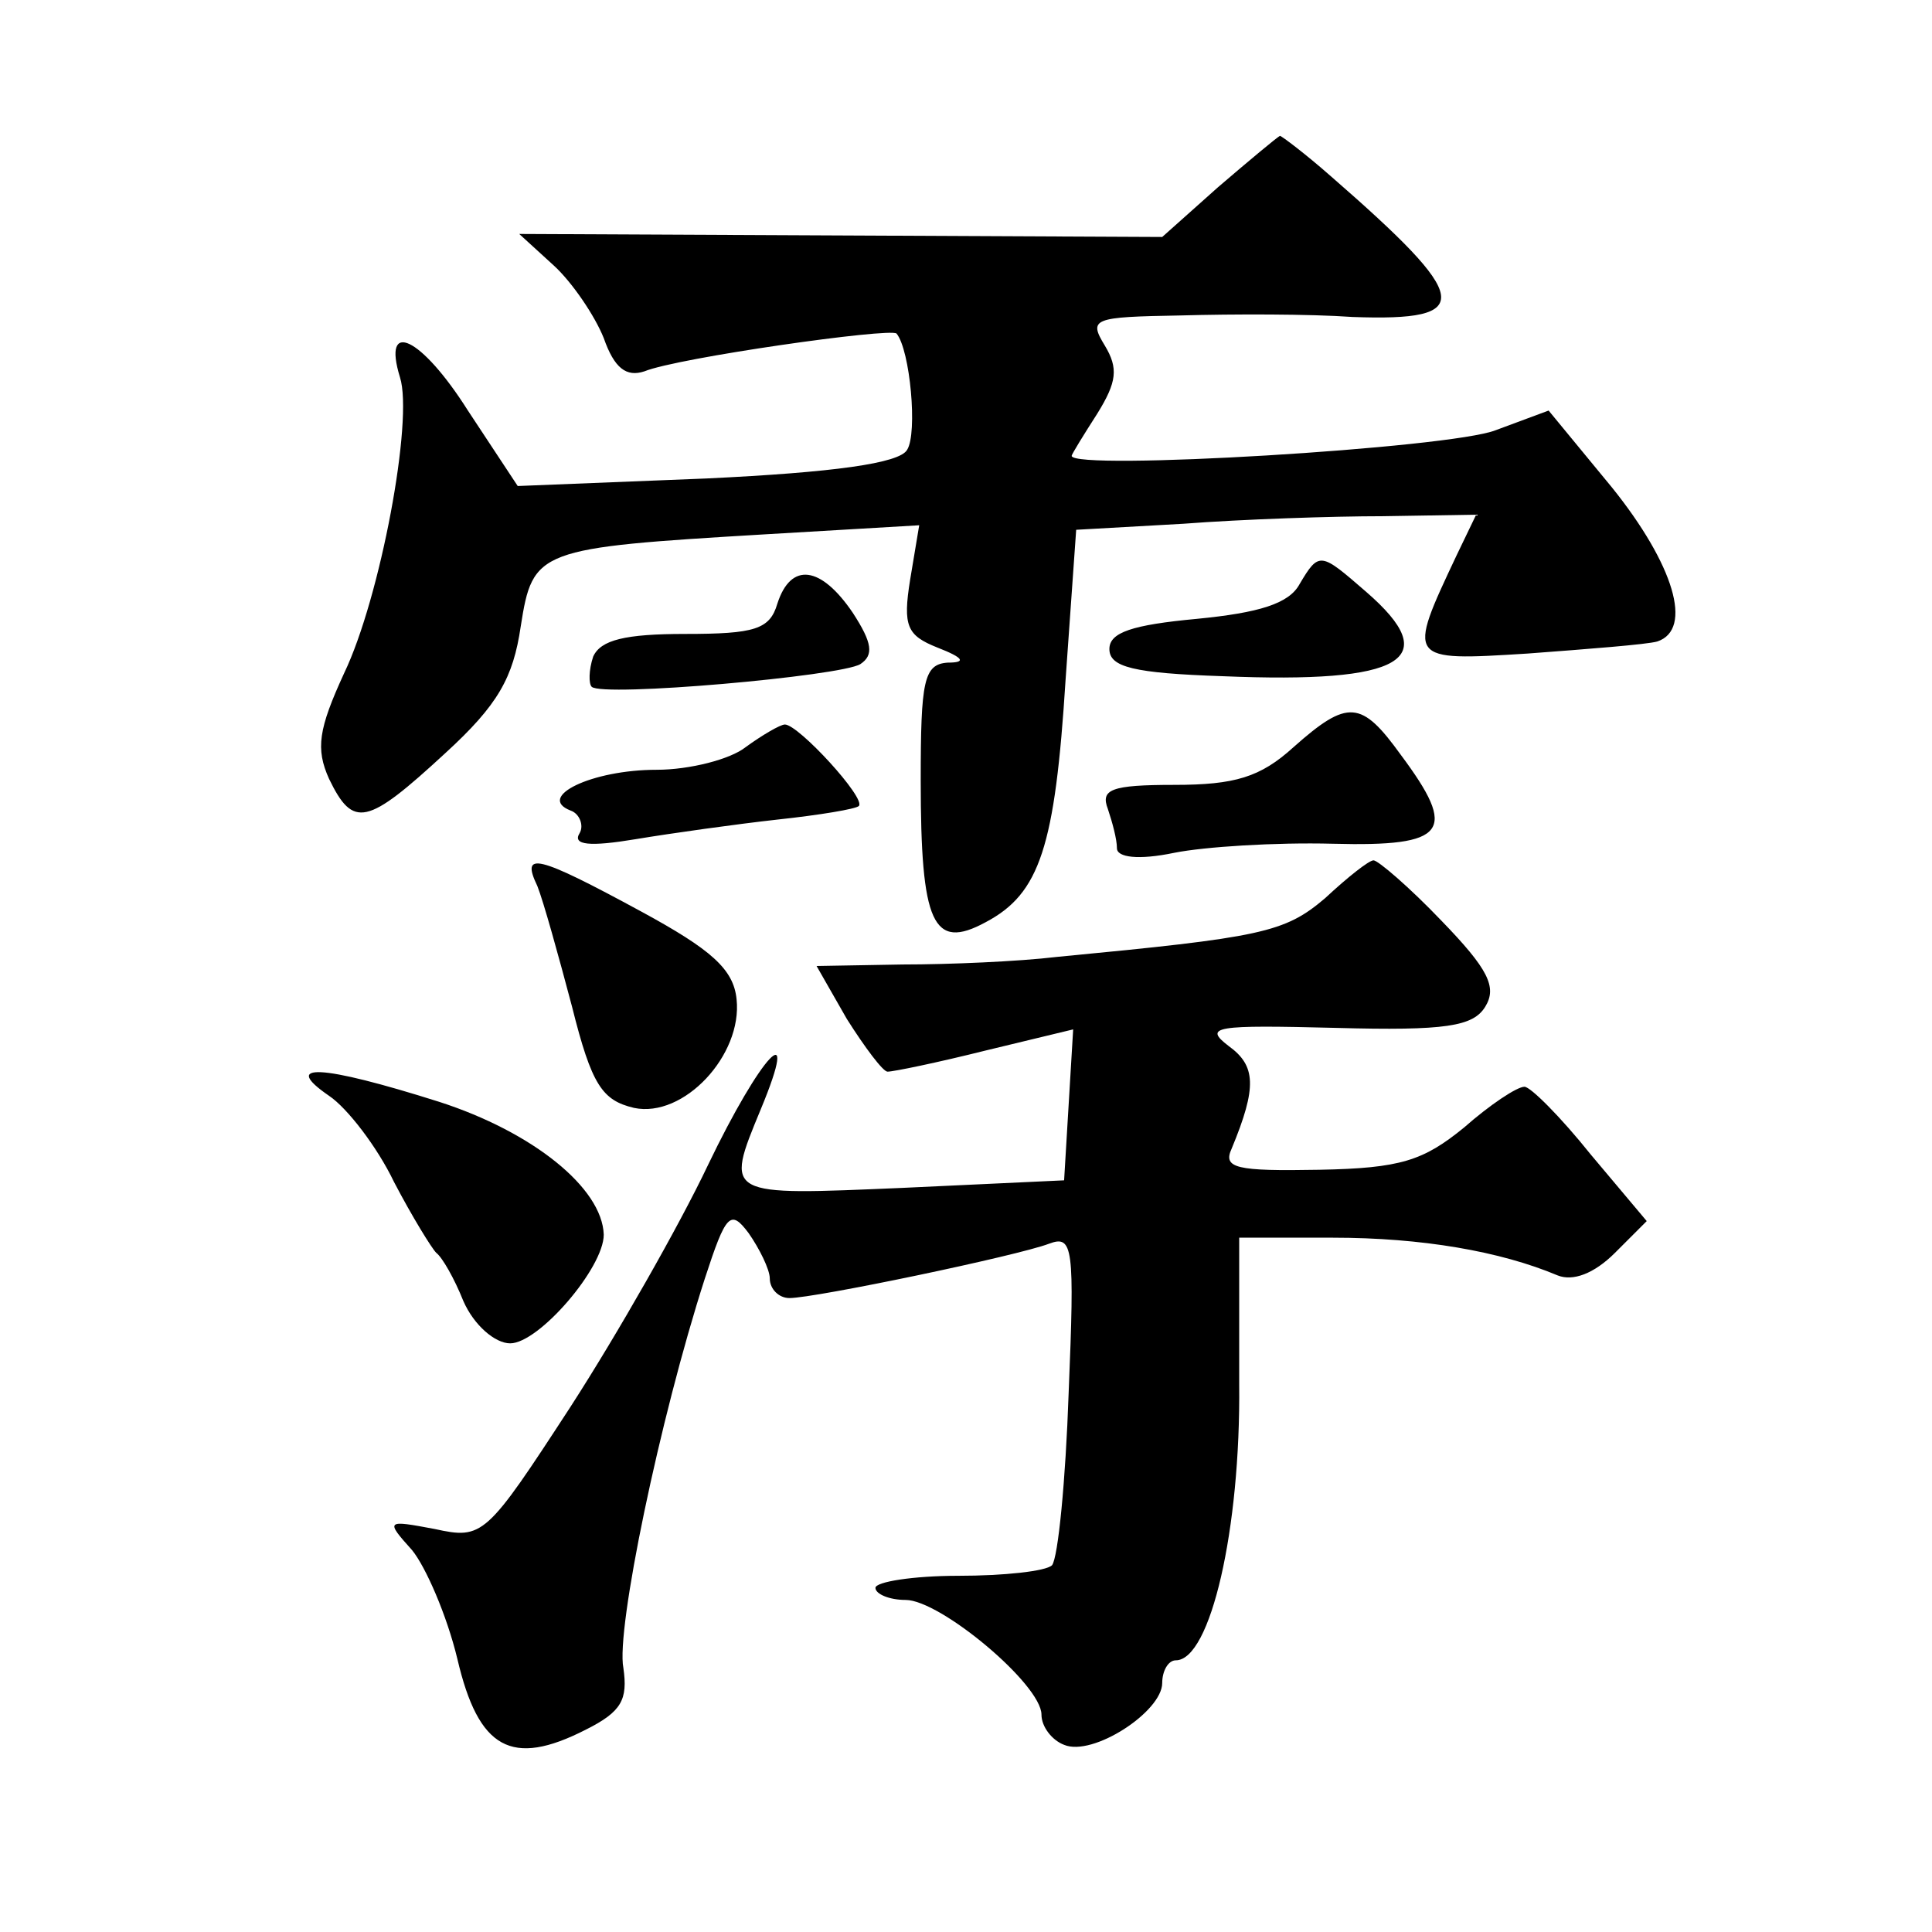 <?xml version="1.0" standalone="no"?>
<!DOCTYPE svg PUBLIC "-//W3C//DTD SVG 20010904//EN"
 "http://www.w3.org/TR/2001/REC-SVG-20010904/DTD/svg10.dtd">
<svg version="1.0" xmlns="http://www.w3.org/2000/svg"
 width="128pt" height="128pt" viewBox="0 0 128 128"
 preserveAspectRatio="xMidYMid meet">
<g transform="translate(0,128) scale(0.1,-0.1)"
fill="#0" stroke="none">
<path d="M807 1156 l-37 -33 -213 1 -213 1 23 -21 c12 -11 27 -33 33 -48 7 -20
15 -26 27 -22 22 9 163 29 167 25 9 -11 14 -66 7 -77 -5 -9 -49 -15 -133 -19 l-125
-5 -33 50 c-31 49 -57 61 -45 22 9 -28 -13 -146 -37 -196 -17 -37 -19 -50 -10 -70
16 -33 25 -31 77 17 35 32 45 50 50 84 8 51 11 52 162 61 l102 6 -6 -36 c-5 -31
-2 -37 18 -45 18 -7 19 -10 7 -10 -16 -1 -18 -12 -18 -78 0 -95 8 -113 43 -94 36
19 46 50 53 161 l7 99 71 4 c39 3 99 5 132 5 l62 1 -13 -27 c-33 -70 -33 -70 47
-65 40 3 79 6 86 8 24 8 11 51 -30 102 l-42 51 -35 -13 c-30 -12 -281 -27 -281
-17 0 1 8 14 17 28 13 21 14 30 5 45 -11 18 -8 19 50 20 35 1 86 1 114 -1 82 -3
79 12 -14 93 -17 15 -33 27 -34 27 -2 -1 -20 -16 -41 -34z M861 893 c-7 -13 -27
-19 -68 -23 -43 -4 -58 -9 -58 -20 0 -12 16 -16 75 -18 120 -5 147 11 95 56 -30
26 -31 27 -44 5z M515 880 c-5 -17 -15 -20 -61 -20 -40 0 -56 -4 -61 -15 -3 -9
-3 -18 -1 -20 7 -7 165 7 178 15 9 6 8 14 -5 34 -21 31 -41 34 -50 6z M857 785
c-22 -20 -39 -25 -79 -25 -42 0 -49 -3 -44 -16 3 -9 6 -20 6 -26 0 -6 14 -8 38
-3 20 4 67 7 105 6 76 -2 83 8 45 59 -26 36 -35 37 -71 5z M494 785 c-10 -8 -37
-15 -59 -15 -43 0 -80 -18 -57 -27 6 -2 9 -10 6 -15 -5 -8 7 -9 37 -4 24 4 67 10
94 13 28 3 52 7 54 9 5 5 -40 54 -49 54 -3 0 -15 -7 -26 -15z M356 693 c4 -10 14
-46 23 -80 13 -52 20 -62 41 -67 33 -7 72 35 68 72 -2 20 -17 33 -63 58 -70 38
-80 40 -69 17z M878 685 c-27 -23 -42 -26 -178 -39 -25 -3 -71 -5 -102 -5 l-57
-1 20 -35 c12 -19 24 -35 27 -35 4 0 33 6 65 14 l58 14 -3 -50 -3 -50 -107 -5 c-118
-5 -118 -6 -94 52 27 65 0 36 -35 -37 -19 -40 -60 -112 -91 -160 -56 -86 -58 -88
-90 -81 -32 6 -33 6 -15 -14 9 -11 23 -43 30 -72 14 -60 36 -72 85 -47 24 12 28
20 25 41 -5 25 24 165 54 258 14 43 17 46 29 30 7 -10 14 -24 14 -30 0 -7 6 -13
13 -13 17 0 151 28 172 36 16 6 17 -2 13 -99 -2 -58 -7 -109 -11 -114 -4 -4 -32
-7 -62 -7 -30 0 -55 -4 -55 -8 0 -4 9 -8 20 -8 23 0 90 -56 90 -76 0 -8 7 -17 15
-20 19 -8 65 22 65 41 0 8 4 15 9 15 23 0 43 87 42 183 l0 97 62 0 c59 0 111 -9
149 -25 10 -4 24 1 38 15 l21 21 -37 44 c-20 25 -40 45 -44 45 -5 0 -23 -12 -40
-27 -27 -22 -42 -27 -96 -28 -55 -1 -64 1 -58 14 17 41 16 55 -2 68 -17 13 -9 14
71 12 73 -2 91 1 99 14 8 13 2 25 -29 57 -21 22 -42 40 -45 40 -3 0 -17 -11 -32
-25z M218 554 c12 -8 32 -34 43 -57 12 -23 25 -44 28 -47 4 -3 12 -17 18 -32 7
-16 21 -28 31 -28 19 0 62 50 62 72 -1 31 -47 68 -109 88 -79 25 -105 26 -73 4z"/>
</g>
</svg>
